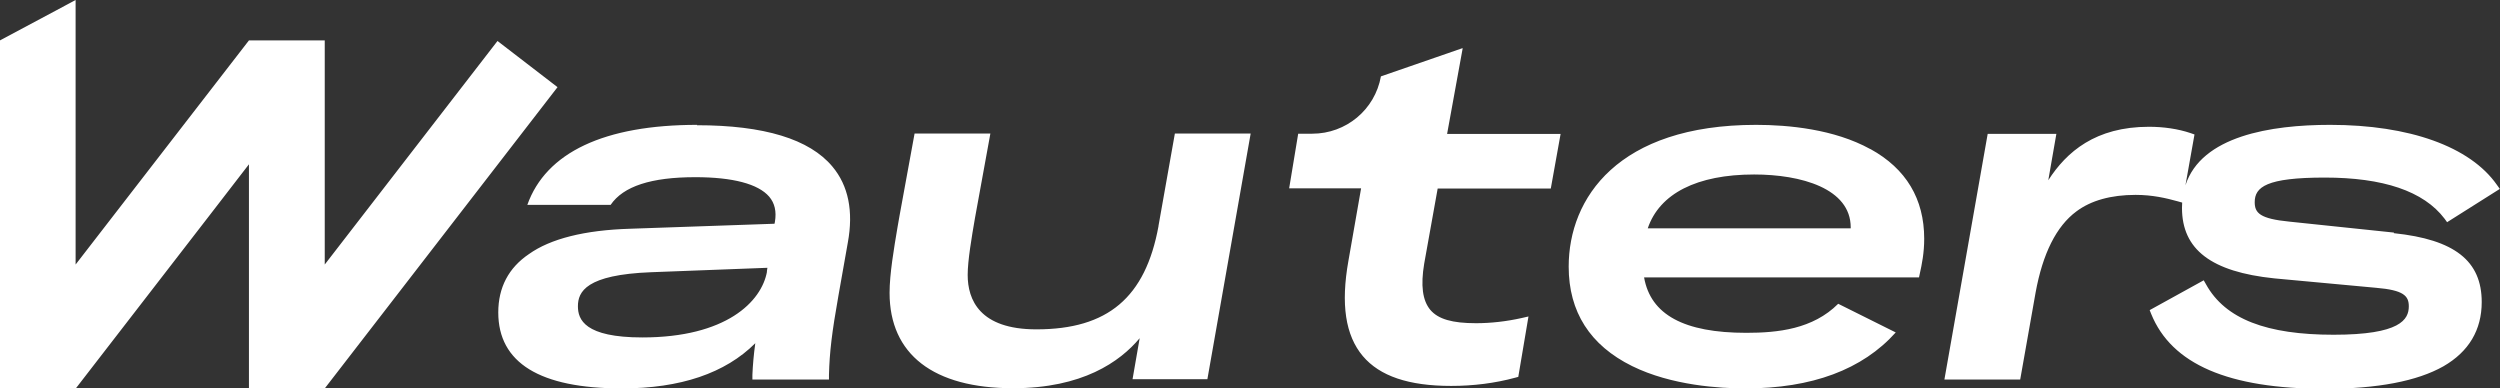 <?xml version="1.0" encoding="UTF-8"?><svg id="Calque_1" xmlns="http://www.w3.org/2000/svg" width="129.95" height="20.19" viewBox="0 0 129.95 20.19"><rect x="0" y="0" width="129.95" height="20.19" fill="#333333" stroke="none"/><path d="M60.22,11.75h0c-.68,3.72-2.64,5.37-6.35,5.37-2.95,0-3.57-1.54-3.57-2.83,0-.75.21-1.97.38-2.96l.8-4.39h-3.94l-.78,4.26c-.03.19-.07.4-.11.63-.18,1.07-.41,2.41-.41,3.39,0,3.2,2.28,4.96,6.42,4.96,3.6,0,5.55-1.37,6.58-2.6l-.37,2.13h3.89l2.25-12.77h-3.94l-.85,4.79ZM76,2.51l-4.22,1.46c-.31,1.73-1.81,2.98-3.57,2.98h-.73l-.47,2.84h3.74l-.66,3.77c-.4,2.25-.16,3.87.75,4.95.88,1.04,2.38,1.55,4.59,1.55,1.15,0,2.28-.14,3.34-.43l.15-.04.53-3.14-.35.08c-.8.18-1.61.27-2.38.27-1.23,0-1.96-.21-2.37-.69-.41-.49-.51-1.27-.32-2.41l.7-3.9h5.88l.51-2.84h-5.9l.81-4.45ZM124.44,12.09h0s-5.44-.57-5.44-.57c-1.53-.15-1.8-.45-1.8-1.01,0-.79.61-1.28,3.64-1.28s5.14.7,6.23,2.14l.13.18,2.74-1.73-.15-.21c-1.39-1.99-4.55-3.12-8.67-3.12-3.09,0-6.69.58-7.52,3.14l.47-2.64-.2-.07c-.65-.22-1.4-.33-2.17-.33-2.77,0-4.28,1.3-5.23,2.78l.42-2.41h-3.57l-2.25,12.77h3.94l.8-4.52c.37-2.03,1.08-3.45,2.12-4.22.76-.57,1.8-.86,3.08-.86.88,0,1.59.17,2.17.33l.25.07c0,.09-.01.19-.01.28,0,2.16,1.52,3.32,4.8,3.66l5.29.49c1.43.12,1.7.42,1.7.96,0,.69-.44,1.48-3.91,1.48s-5.63-.81-6.63-2.62l-.12-.21-2.81,1.55.08.2c1.06,2.61,4.01,3.89,9.04,3.89,2.72,0,4.79-.4,6.15-1.17,1.32-.76,1.99-1.89,1.99-3.34,0-2.14-1.41-3.25-4.57-3.58ZM25.86,2.13l-8.98,11.62V2.1h-3.94s-5.12,6.62-5.12,6.62l-3.89,5.03V0L0,2.1v18.09h3.94l7.01-9.07,1.99-2.58v11.65h3.94l12.1-15.66-3.12-2.4ZM36.24,6.49h0c-4.82,0-7.86,1.43-8.83,4.16h4.33c.66-.97,2.11-1.44,4.4-1.44,1.95,0,3.27.35,3.84,1.01.29.34.39.77.3,1.31l-.02.1-7.5.26c-2.37.07-4.15.52-5.27,1.32-1.05.71-1.59,1.73-1.59,3.03,0,2.62,2.16,3.95,6.42,3.95,3.05,0,5.38-.79,6.94-2.35-.08.57-.13,1.15-.15,1.64v.25s3.98,0,3.98,0v-.24c.03-1.19.15-2.19.49-4.11l.49-2.77c.3-1.63.03-2.96-.8-3.95-1.19-1.43-3.56-2.15-7.04-2.15ZM39.87,14.11c-.28,1.58-2.14,3.43-6.48,3.43-3,0-3.35-.93-3.35-1.62,0-.76.43-1.64,3.8-1.77l6.05-.23-.03.2ZM97.22,7.75h0c-1.88-1.04-4.27-1.26-5.94-1.26-7.18,0-9.74,3.81-9.74,7.37,0,2.35,1.11,4.09,3.3,5.17,2.05,1.01,4.56,1.16,5.88,1.16,3.47,0,6.09-.98,7.82-2.91l-2.99-1.49c-1.32,1.32-3.14,1.51-4.78,1.51-3.23,0-4.97-.94-5.31-2.88h14.29l.04-.19c.11-.49.23-1.09.23-1.82,0-2.07-.94-3.64-2.79-4.66ZM96.2,11.87h-10.55c.61-1.81,2.56-2.8,5.53-2.8,2.43,0,5.02.72,5.02,2.75v.05Z" style="fill:#fff;"/></svg>
